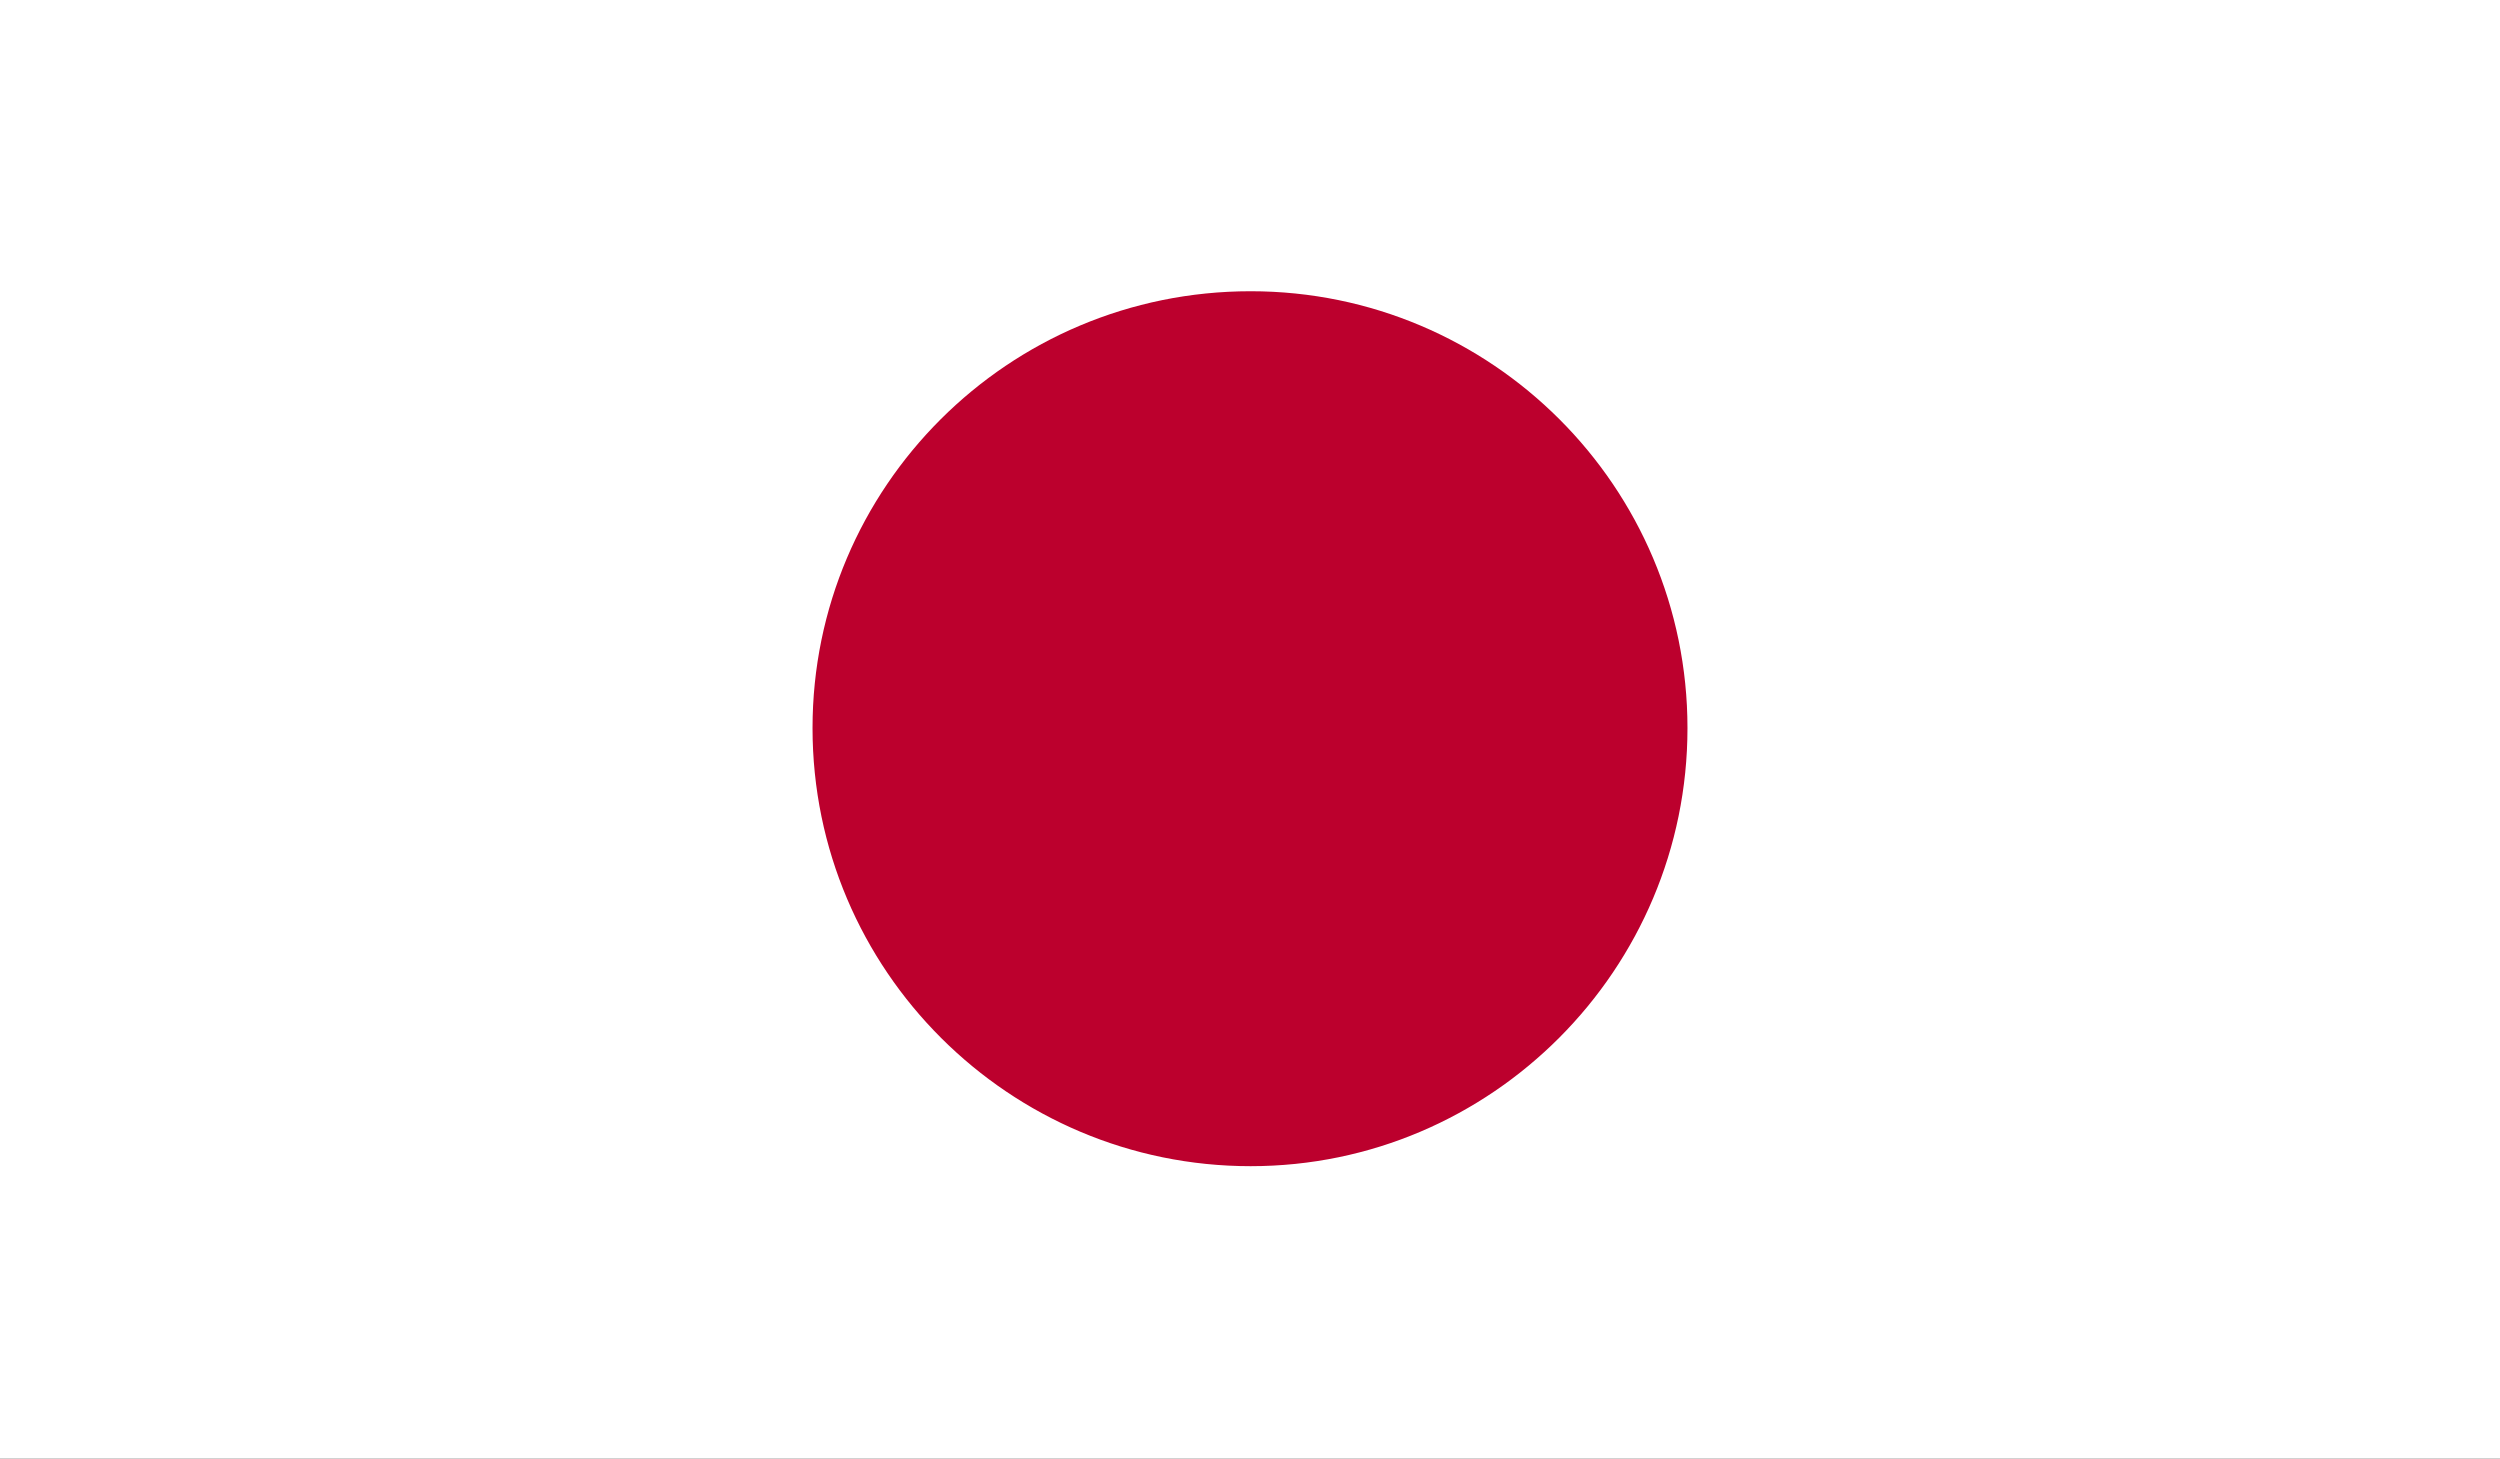 <?xml version="1.0" encoding="utf-8"?>
<!-- Generator: Adobe Illustrator 27.0.0, SVG Export Plug-In . SVG Version: 6.00 Build 0)  -->
<svg version="1.1" id="Layer_1" xmlns="http://www.w3.org/2000/svg" xmlns:xlink="http://www.w3.org/1999/xlink" x="0px" y="0px"
	 viewBox="0 0 204.3 119.2" style="enable-background:new 0 0 204.3 119.2;" xml:space="preserve">
<rect x="0" y="0" width="204.3" height="119.2" fill="#333333" stroke="none"/>
<style type="text/css">
	.st0{clip-path:url(#SVGID_00000139288356365198021530000002306538391073328039_);fill:#FFFFFF;}
	.st1{clip-path:url(#SVGID_00000145059062890350418460000003722463534575544196_);}
	.st2{clip-path:url(#SVGID_00000145764907422881556440000016520199962044312990_);fill:#BC002D;}
</style>
<g id="JAPAN_2_">
	<g id="XMLID_38851_">
		<g id="XMLID_38852_">
			<g>
				<defs>
					<rect id="SVGID_1_" width="204.3" height="119.2"/>
				</defs>
				<clipPath id="SVGID_00000101813593060011653400000015211190279778150045_">
					<use xlink:href="#SVGID_1_"  style="overflow:visible;"/>
				</clipPath>
				
					<rect id="XMLID_14083_" style="clip-path:url(#SVGID_00000101813593060011653400000015211190279778150045_);fill:#FFFFFF;" width="204.3" height="119.2"/>
			</g>
			<g>
				<defs>
					<rect id="SVGID_00000153689939594013322560000016731375467080886656_" width="204.3" height="119.2"/>
				</defs>
				<clipPath id="SVGID_00000026868512544960563040000013849920134523433626_">
					<use xlink:href="#SVGID_00000153689939594013322560000016731375467080886656_"  style="overflow:visible;"/>
				</clipPath>
				<g id="XMLID_38854_" style="clip-path:url(#SVGID_00000026868512544960563040000013849920134523433626_);">
					<g>
						<defs>
							<rect id="SVGID_00000168820483742966095850000000281667793444749710_" width="204.3" height="119.2"/>
						</defs>
						<clipPath id="SVGID_00000016038377331823401330000007591737664052819881_">
							<use xlink:href="#SVGID_00000168820483742966095850000000281667793444749710_"  style="overflow:visible;"/>
						</clipPath>
						
							<path id="XMLID_14082_" style="clip-path:url(#SVGID_00000016038377331823401330000007591737664052819881_);fill:#BC002D;" d="
							M102.2,23.8c19.7,0,35.7,16,35.7,35.7s-16,35.8-35.7,35.8s-35.8-16-35.8-35.8C66.4,39.8,82.4,23.8,102.2,23.8"/>
					</g>
				</g>
			</g>
		</g>
	</g>
</g>
</svg>

